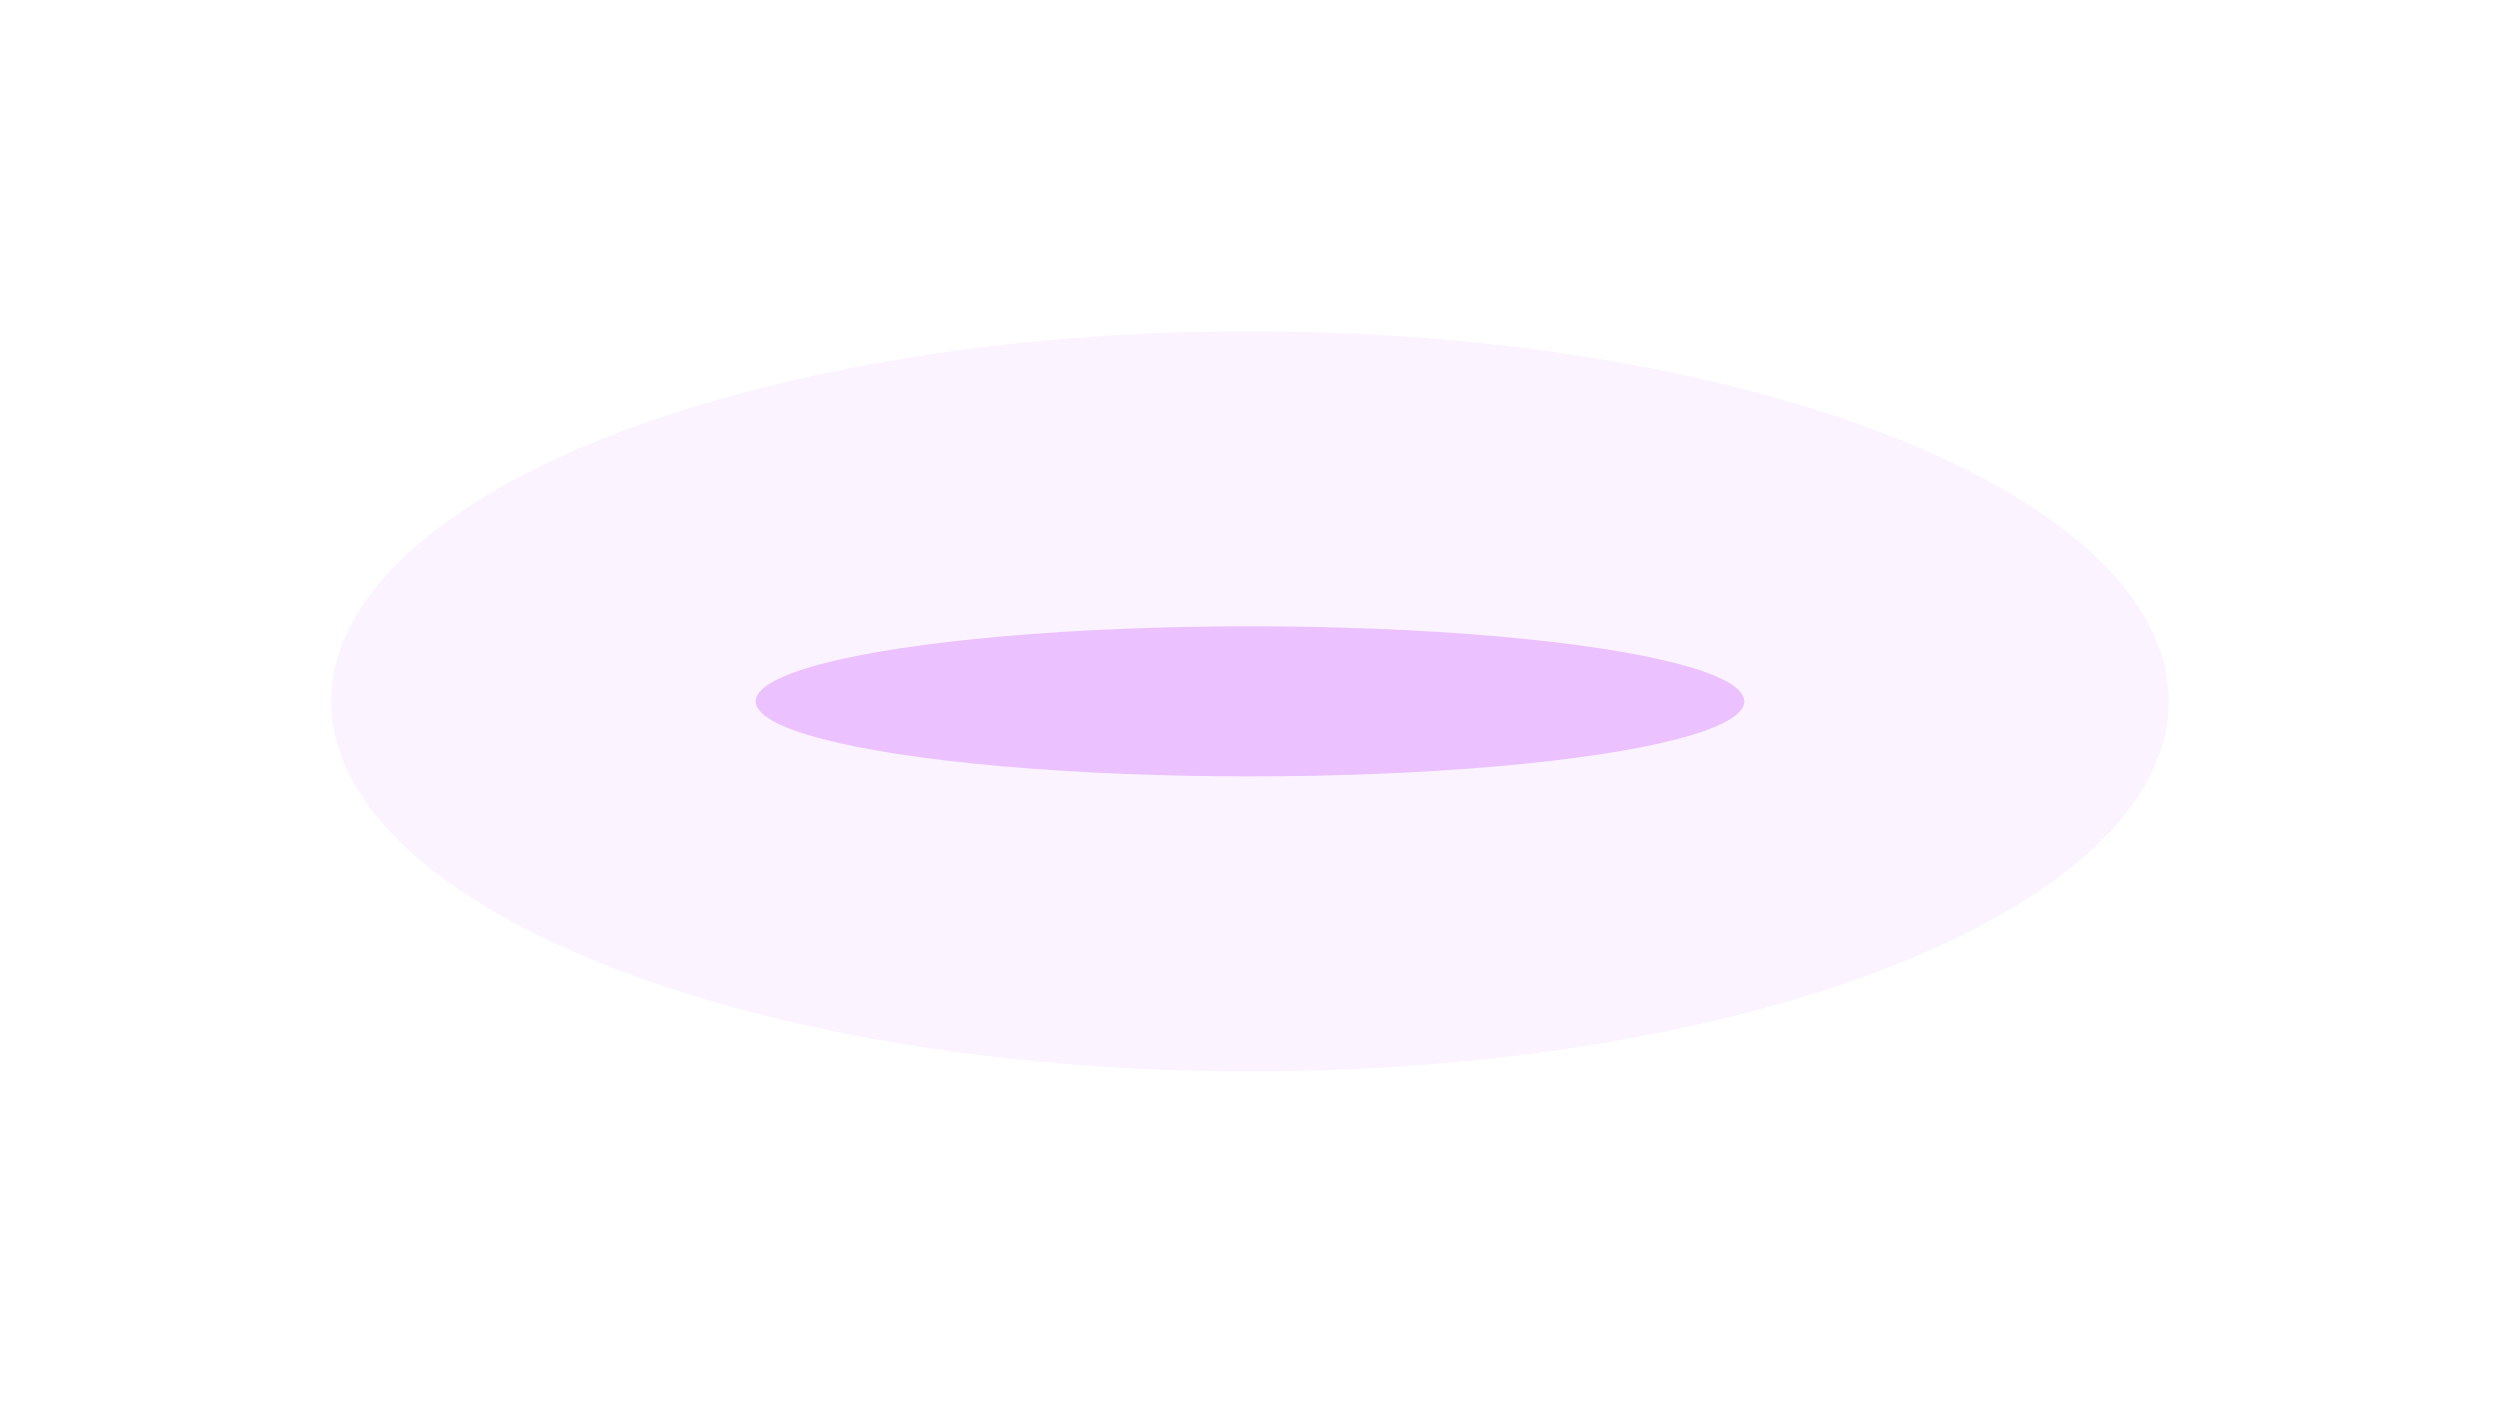 <?xml version="1.0" encoding="utf-8"?>
<svg xmlns="http://www.w3.org/2000/svg" fill="none" height="100%" overflow="visible" preserveAspectRatio="none" style="display: block;" viewBox="0 0 483 271" width="100%">
<g id="Group 26">
<g filter="url(#filter0_f_0_16)" id="Ellipse 2" opacity="0.2">
<ellipse cx="241.5" cy="135.5" fill="#EBC2FF" rx="177.5" ry="71.5"/>
</g>
<g filter="url(#filter1_f_0_16)" id="Ellipse 1">
<ellipse cx="241.5" cy="135.5" fill="#EBC2FF" rx="95.5" ry="14.5"/>
</g>
</g>
<defs>
<filter color-interpolation-filters="sRGB" filterUnits="userSpaceOnUse" height="271" id="filter0_f_0_16" width="483" x="2.94318e-06" y="1.33183e-05">
<feFlood flood-opacity="0" result="BackgroundImageFix"/>
<feBlend in="SourceGraphic" in2="BackgroundImageFix" mode="normal" result="shape"/>
<feGaussianBlur result="effect1_foregroundBlur_0_16" stdDeviation="32"/>
</filter>
<filter color-interpolation-filters="sRGB" filterUnits="userSpaceOnUse" height="157" id="filter1_f_0_16" width="319" x="82" y="57">
<feFlood flood-opacity="0" result="BackgroundImageFix"/>
<feBlend in="SourceGraphic" in2="BackgroundImageFix" mode="normal" result="shape"/>
<feGaussianBlur result="effect1_foregroundBlur_0_16" stdDeviation="32"/>
</filter>
</defs>
</svg>